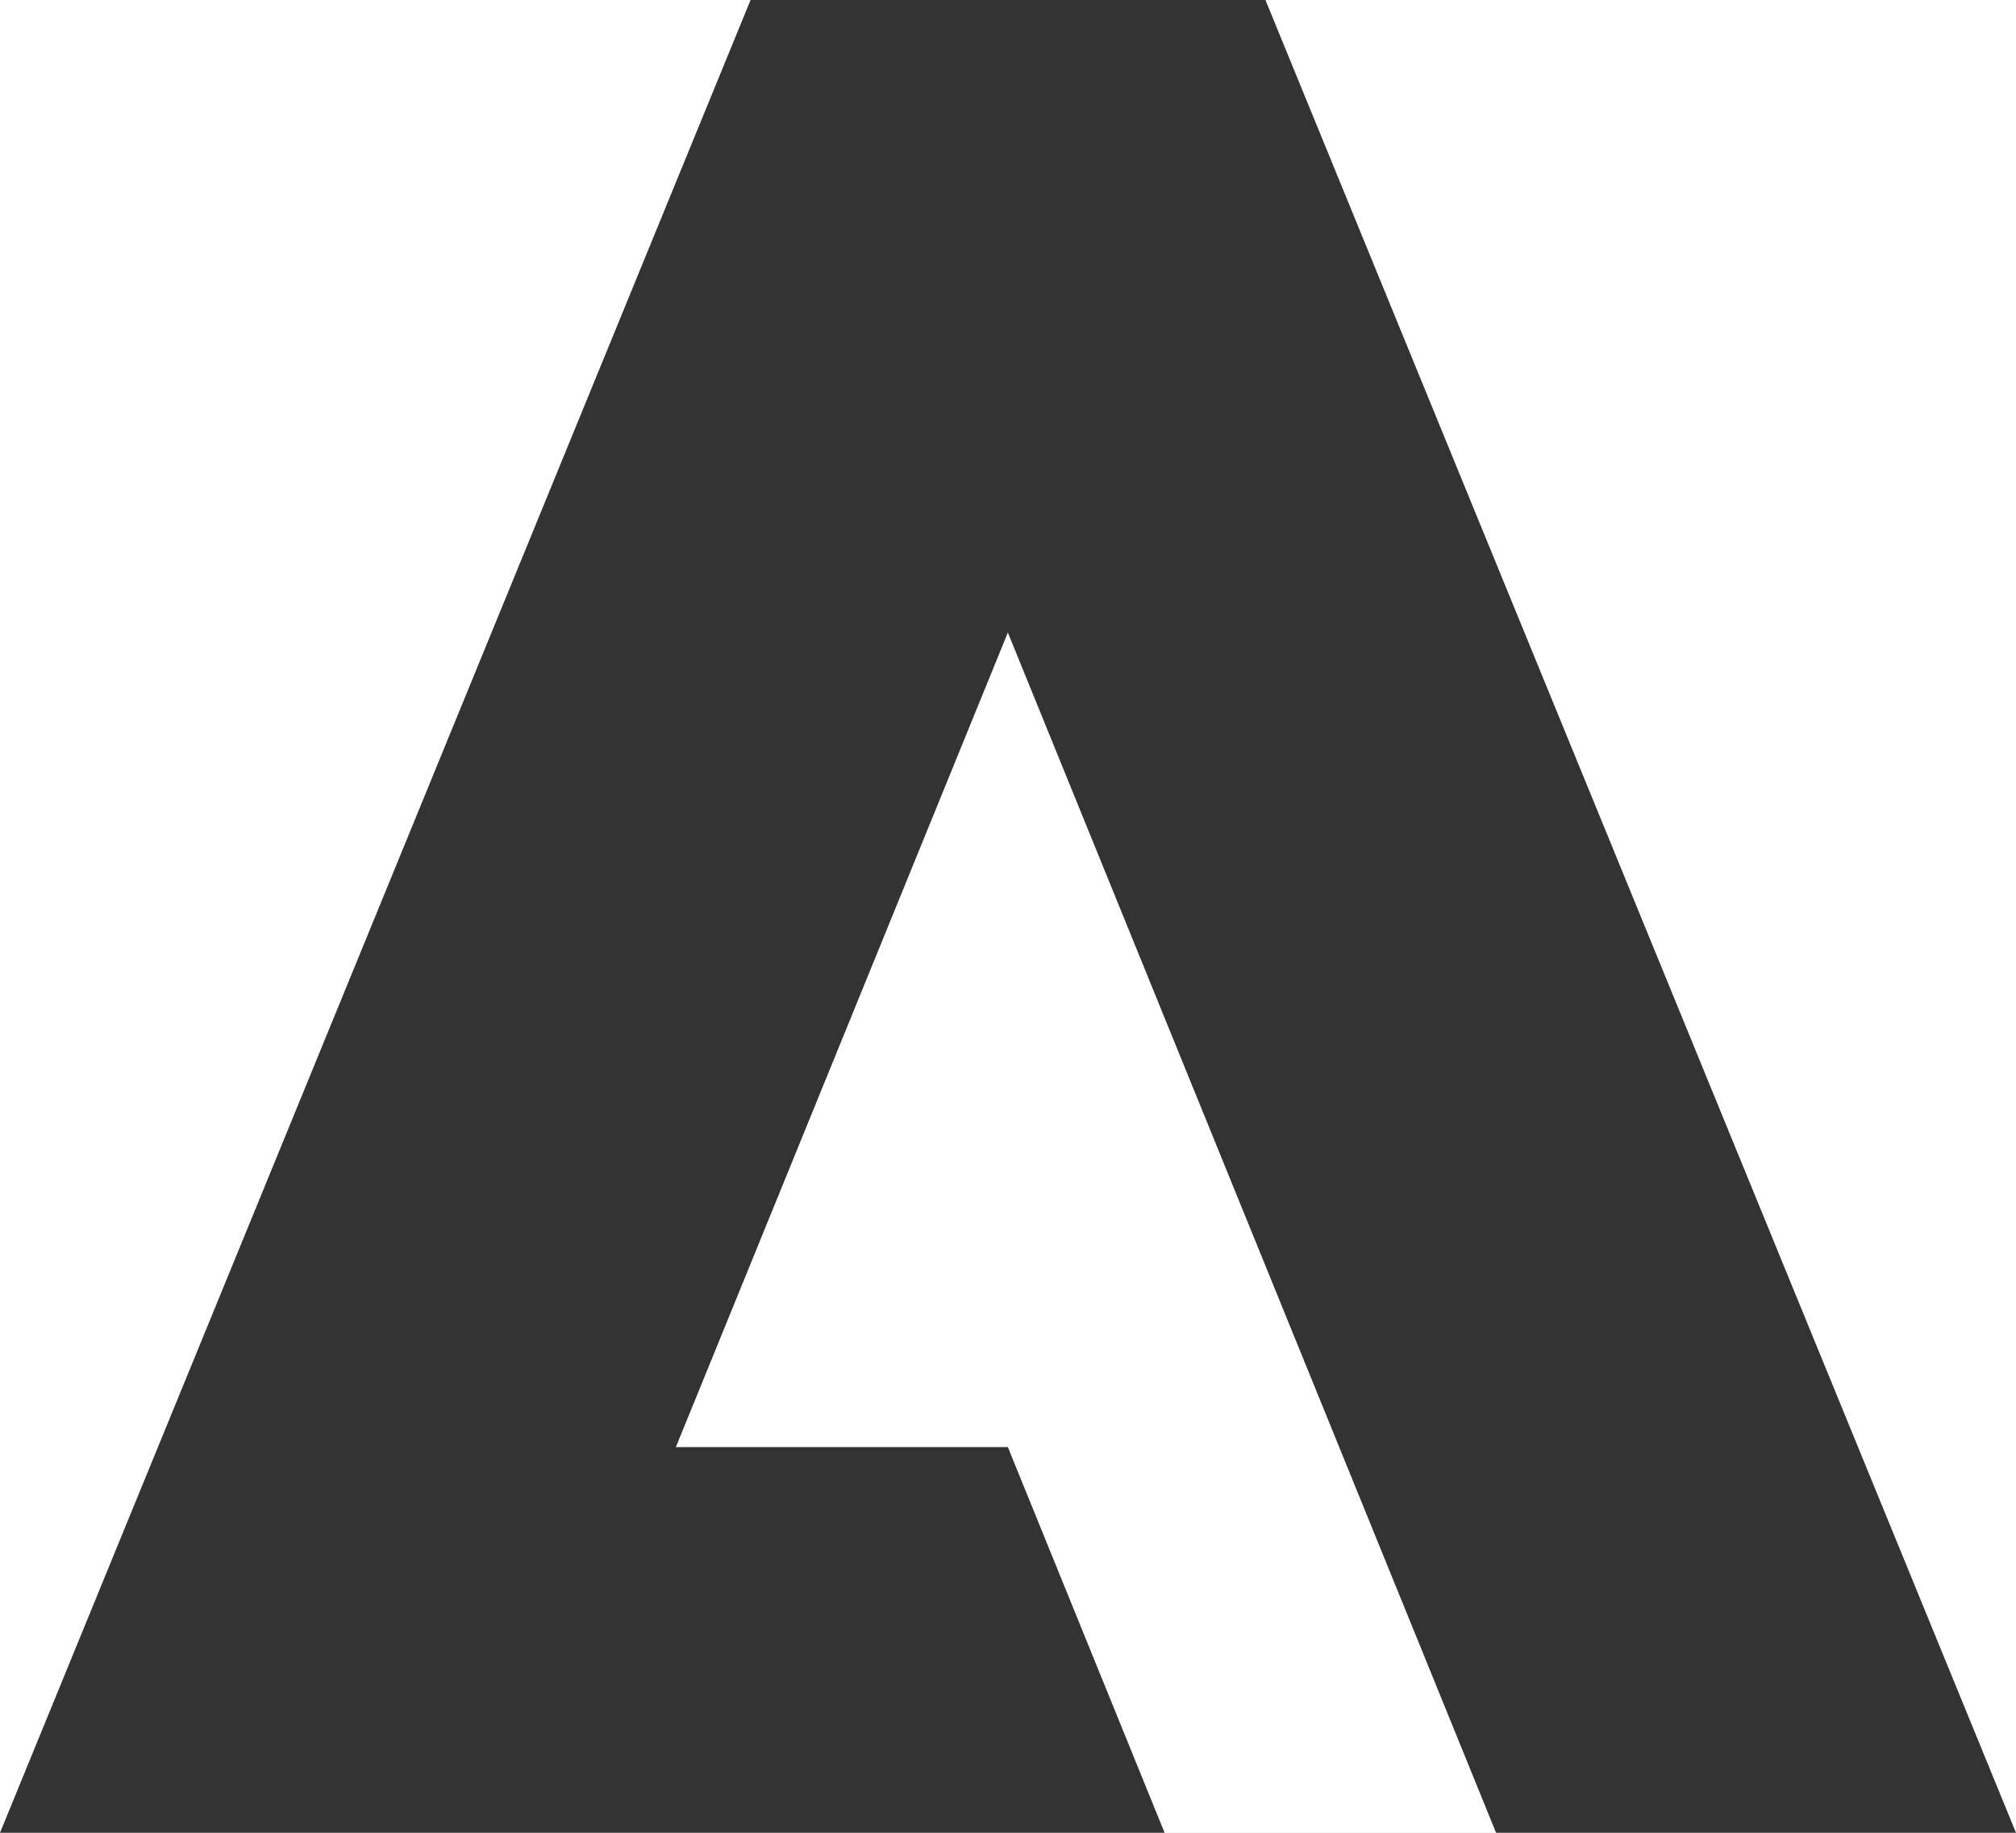 <svg xmlns="http://www.w3.org/2000/svg" width="56.562" height="51.42" viewBox="0 0 56.562 51.42"><rect x="0" y="0" width="56.562" height="51.42" fill="#333333" stroke="none"/><path id="Path_358" data-name="Path 358" d="M1202.532,1.4v51.42L1181.474,1.4Zm-37.6,40.6h9.315l4.4,10.825h9.3l-13.7-33.679ZM1145.97,1.4v51.42L1167.028,1.4Z" transform="translate(-1145.97 -1.4)" fill="#fff"></path></svg>
